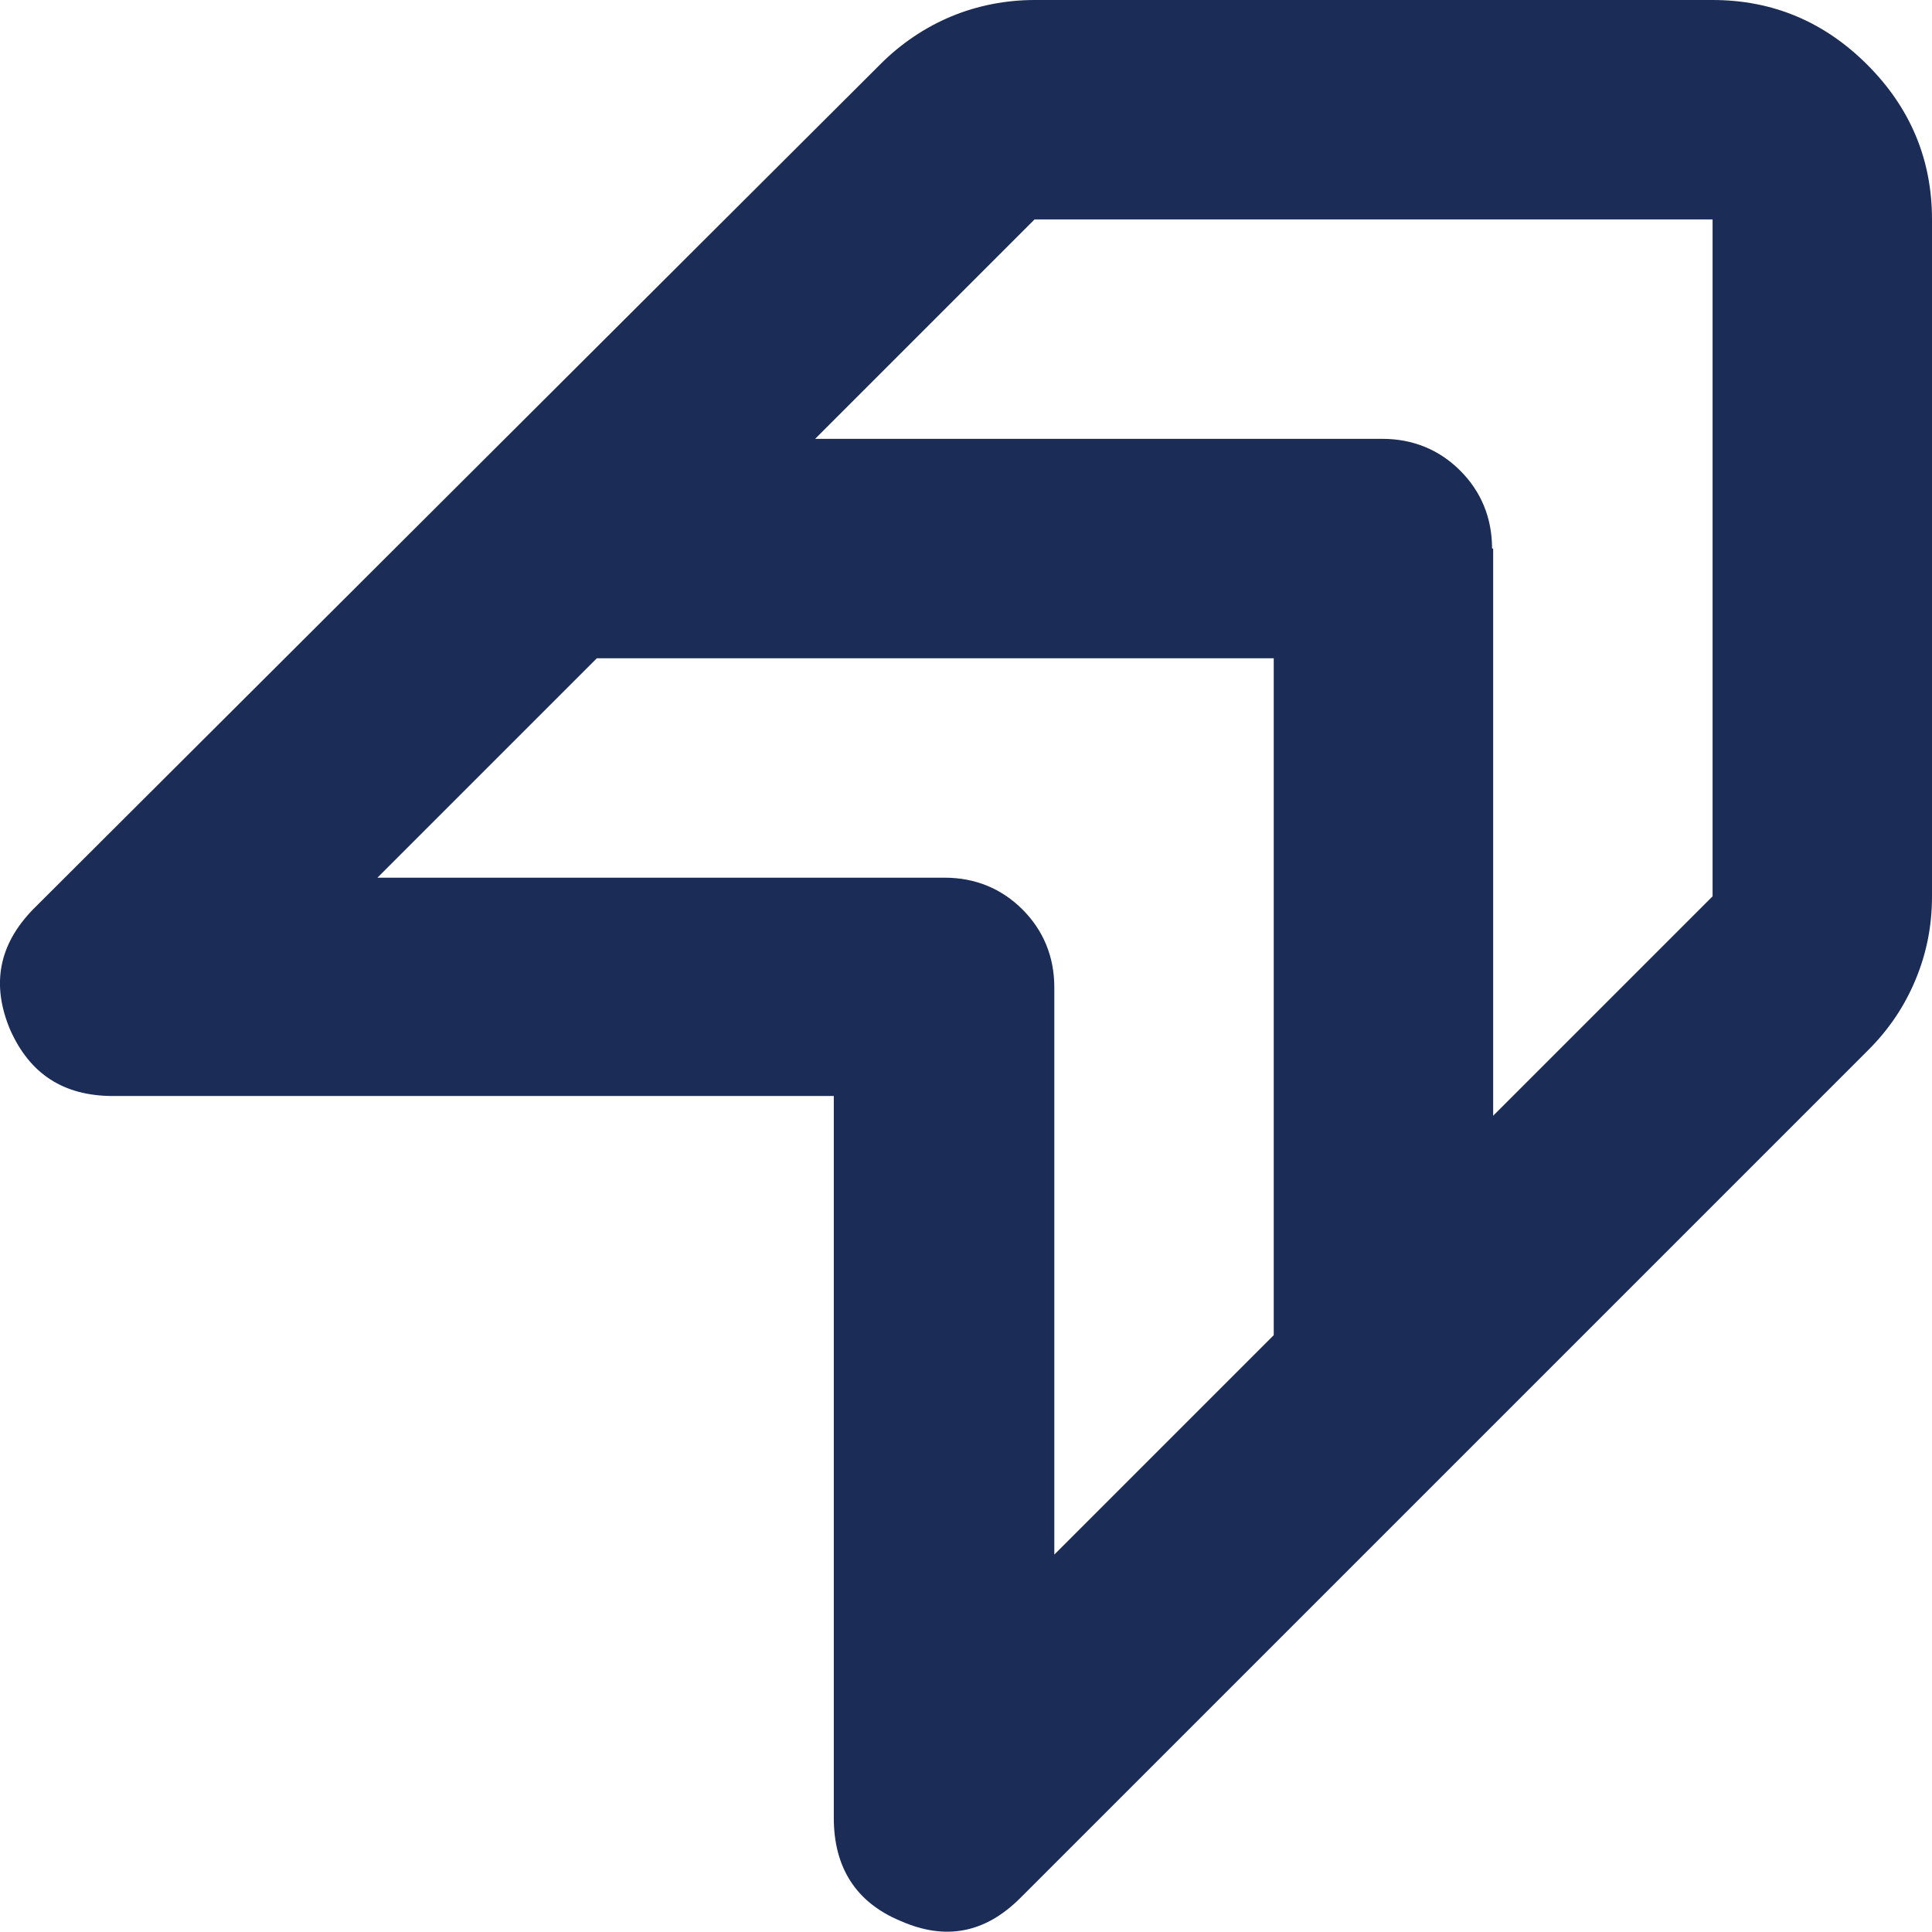 <?xml version="1.0" encoding="UTF-8"?>
<svg id="Calque_2" data-name="Calque 2" xmlns="http://www.w3.org/2000/svg" viewBox="0 0 17.61 17.61">
  <defs>
    <style>
      .cls-1 {
        fill: #1b2c56;
        stroke-width: 0px;
      }
    </style>
  </defs>
  <g id="Calque_1-2" data-name="Calque 1">
    <path class="cls-1" d="m9.61,9v5.17l2-2v-6.17h-6.17l-2,2h5.17c.28,0,.52.1.71.29.19.19.29.43.29.71m4-4v5.17l2-2V2h-6.18l-2,2h5.17c.28,0,.52.1.71.29.19.19.29.43.29.71m-4.3,12.3c-.32.32-.68.39-1.09.21-.41-.17-.61-.49-.61-.94v-6.58H1.03c-.45,0-.76-.2-.94-.61-.17-.41-.1-.77.21-1.09L8.03.58c.18-.18.4-.33.64-.43.24-.1.5-.15.76-.15h6.18c.55,0,1.02.2,1.41.59.39.39.59.86.59,1.41v6.17c0,.27-.05.52-.15.76-.1.24-.24.45-.43.64l-7.72,7.72Z"/>
  </g>
</svg>